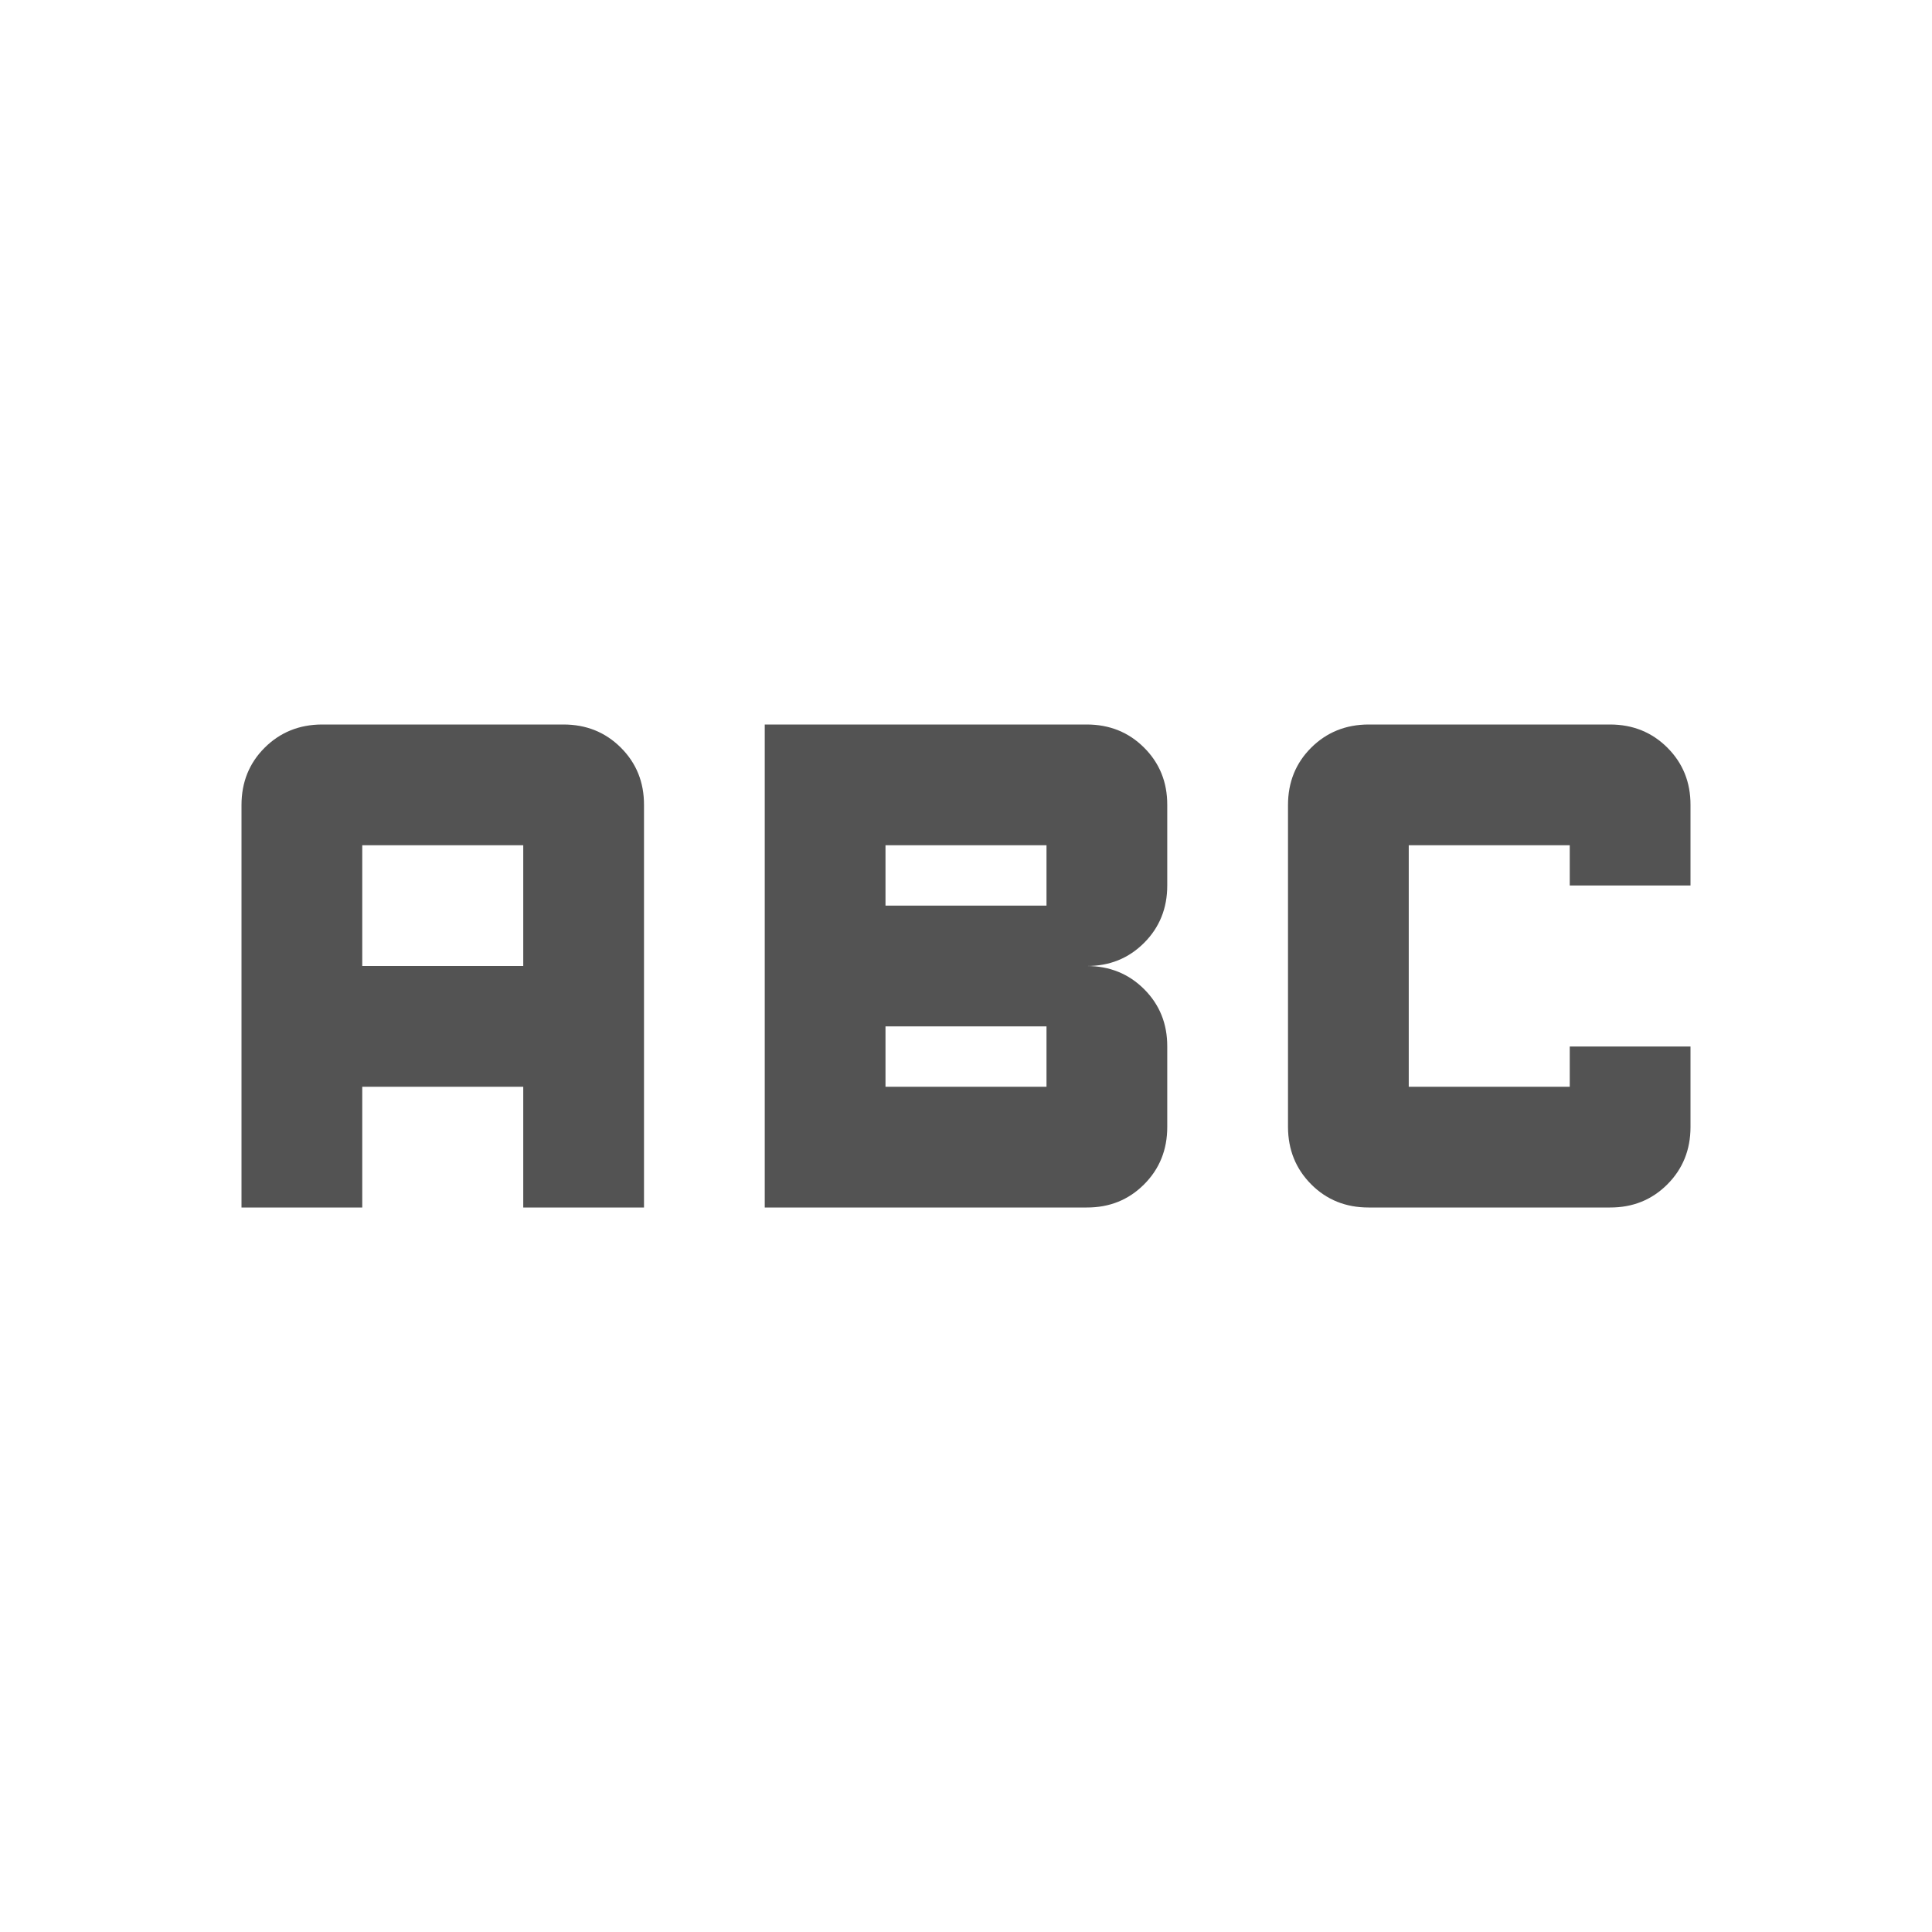 <svg width="24" height="24" viewBox="0 0 24 24" fill="none" xmlns="http://www.w3.org/2000/svg">
<path d="M17 15C16.717 15 16.479 14.904 16.288 14.712C16.097 14.52 16.001 14.283 16 14V10C16 9.717 16.096 9.479 16.288 9.288C16.48 9.097 16.717 9.001 17 9H20C20.283 9 20.521 9.096 20.713 9.288C20.905 9.48 21.001 9.717 21 10V11H19.5V10.5H17.5V13.5H19.5V13H21V14C21 14.283 20.904 14.521 20.712 14.713C20.52 14.905 20.283 15.001 20 15H17ZM9.5 15V9H13.5C13.783 9 14.021 9.096 14.213 9.288C14.405 9.48 14.501 9.717 14.5 10V11C14.5 11.283 14.404 11.521 14.212 11.713C14.02 11.905 13.783 12.001 13.5 12C13.783 12 14.021 12.096 14.213 12.288C14.405 12.48 14.501 12.717 14.5 13V14C14.5 14.283 14.404 14.521 14.212 14.713C14.02 14.905 13.783 15.001 13.5 15H9.5ZM11 11.25H13V10.5H11V11.25ZM11 13.5H13V12.75H11V13.5ZM3 15V10C3 9.717 3.096 9.479 3.288 9.288C3.48 9.097 3.717 9.001 4 9H7C7.283 9 7.521 9.096 7.713 9.288C7.905 9.48 8.001 9.717 8 10V15H6.5V13.5H4.5V15H3ZM4.5 12H6.5V10.5H4.5V12Z" fill="#535353"/>
</svg>
